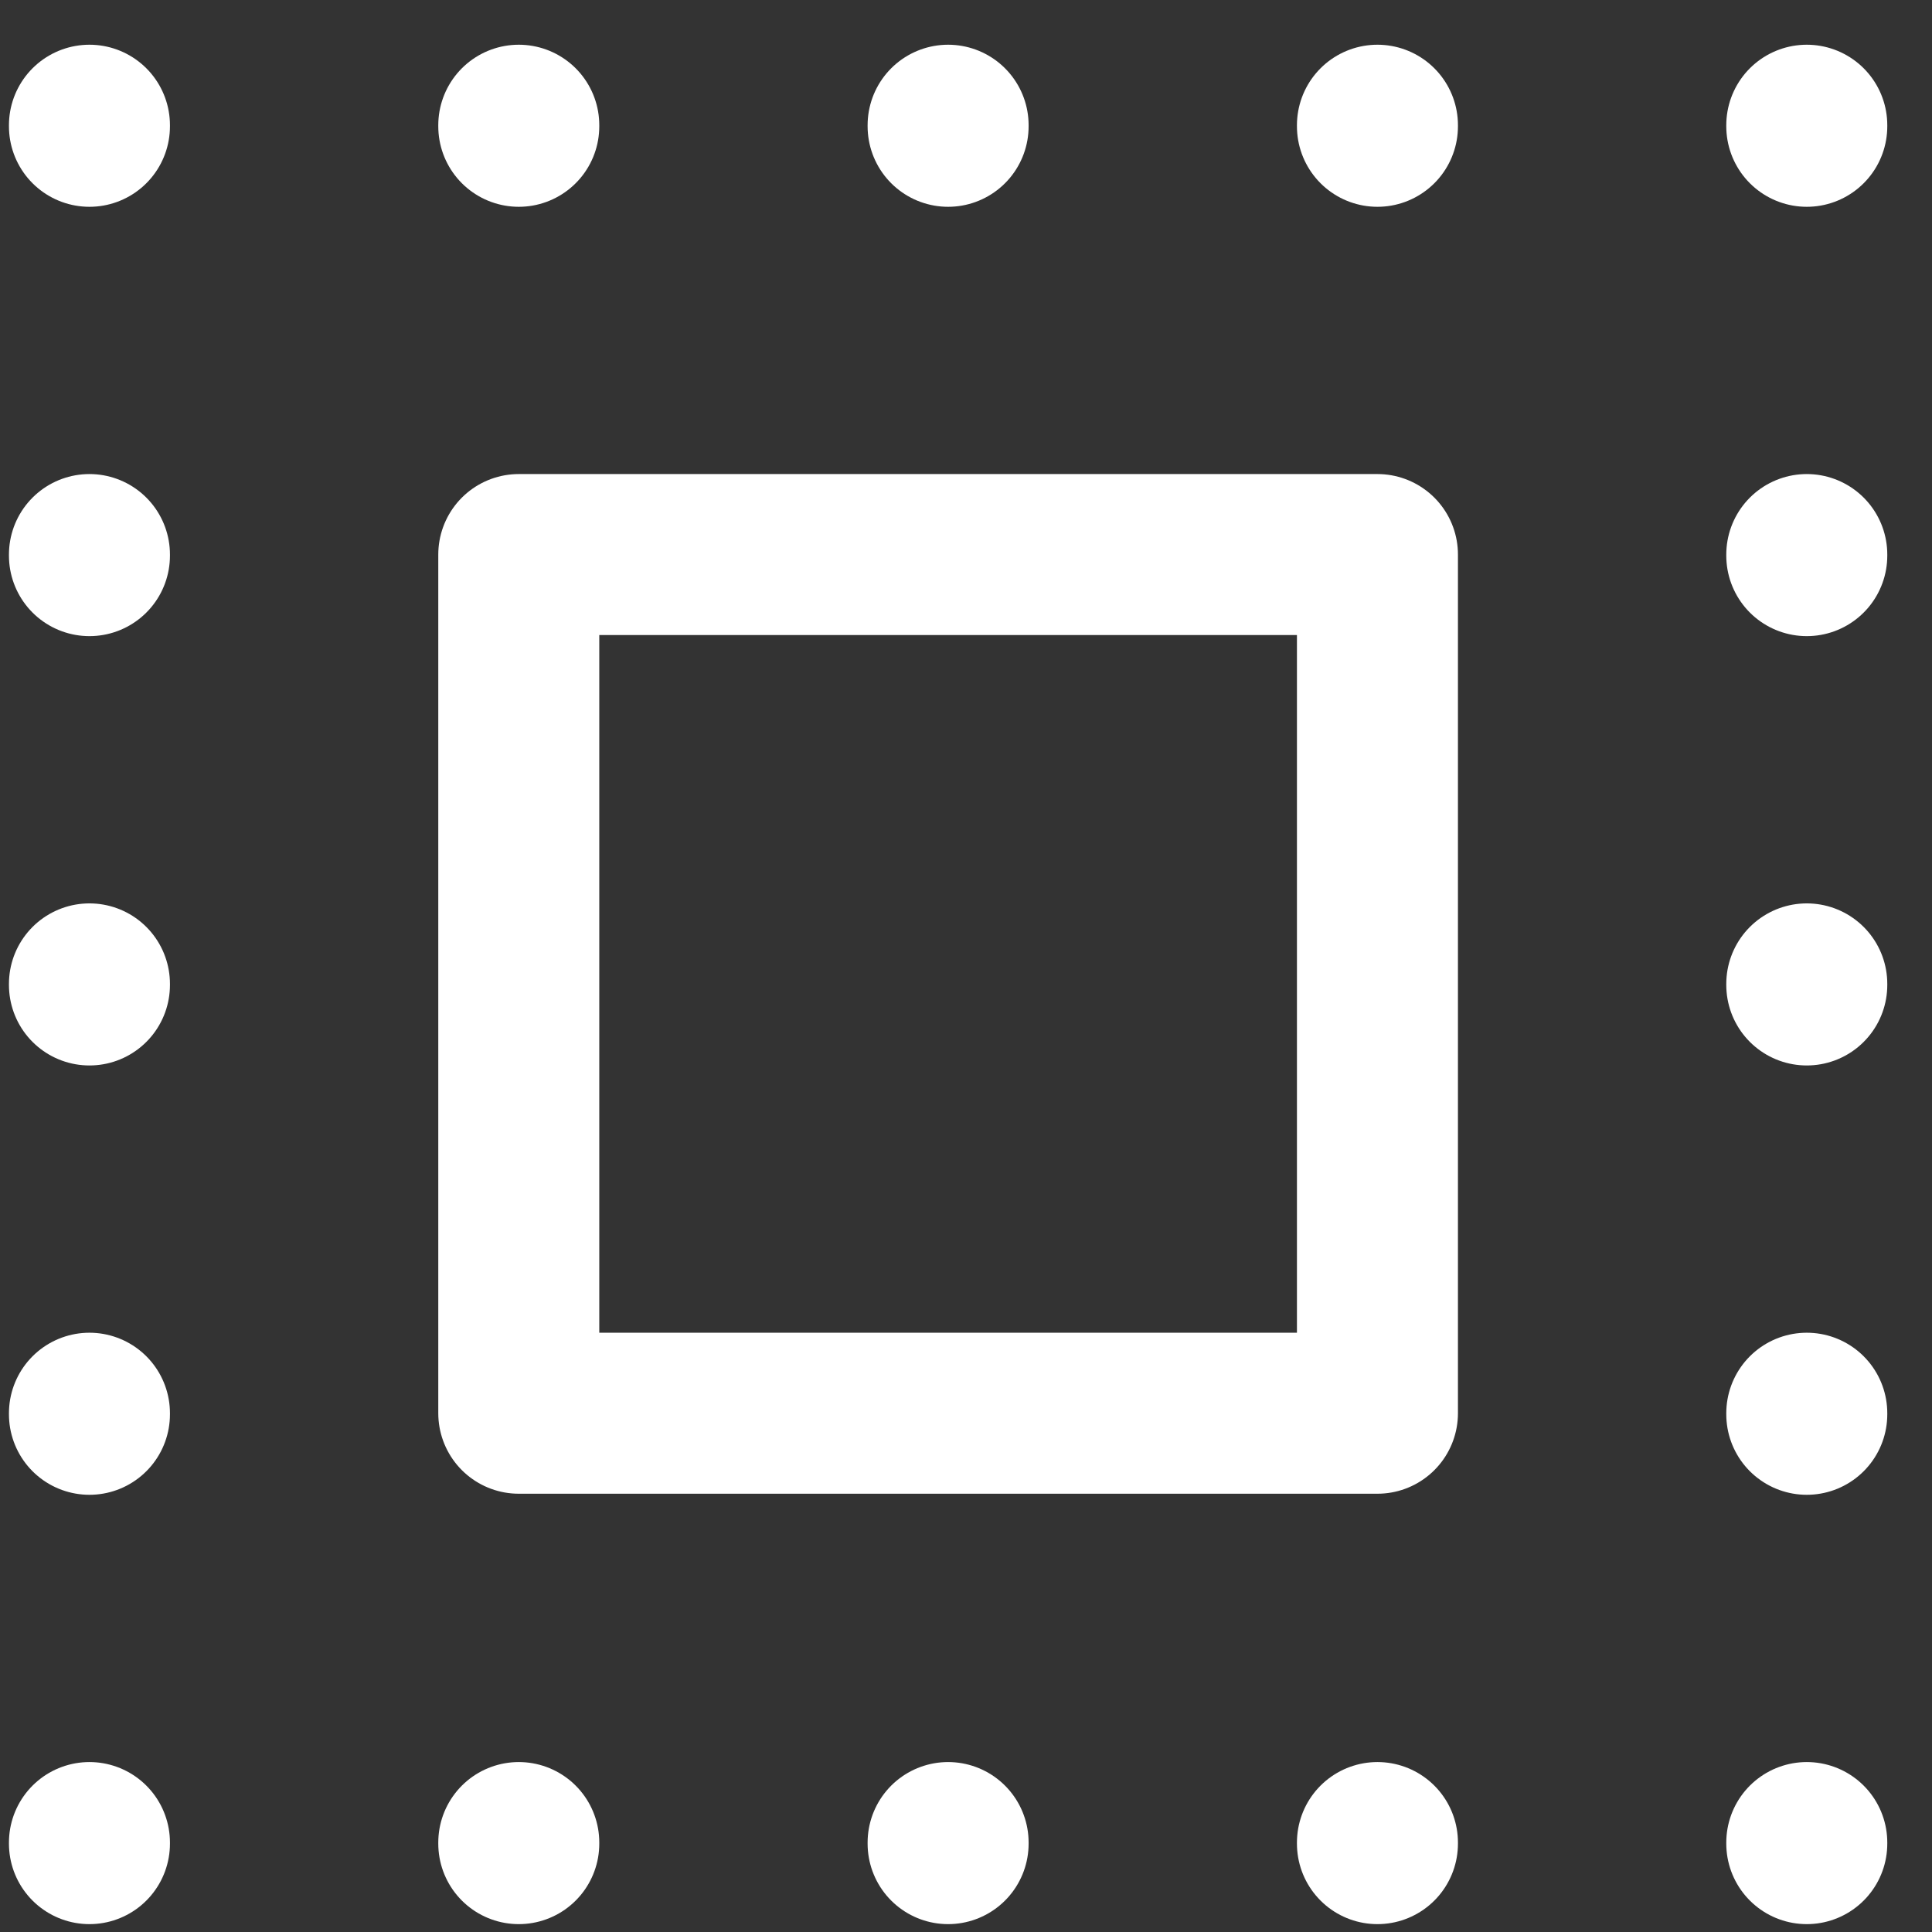 <?xml version="1.0" encoding="UTF-8"?>
<svg xmlns="http://www.w3.org/2000/svg" width="27" height="27" viewBox="0 0 27 27" fill="none">
  <rect x="0" y="0" width="27" height="27" fill="#333333" stroke="none"/>
  <path d="M1.25 1.75V1.765M7.25 1.75V1.765M13.25 1.75V1.765M19.25 1.75V1.765M25.25 1.75V1.765M1.25 25.75V25.765M7.25 25.75V25.765M13.25 25.75V25.765M19.25 25.75V25.765M25.25 25.75V25.765M25.25 19.75V19.765M25.25 13.75V13.765M25.25 7.75V7.765M1.25 19.75V19.765M1.25 13.75V13.765M1.25 7.75V7.765M7.25 7.75H19.25V19.75H7.25V7.75Z" stroke="white" stroke-width="2.25" stroke-linecap="round" stroke-linejoin="round"></path>
</svg>
